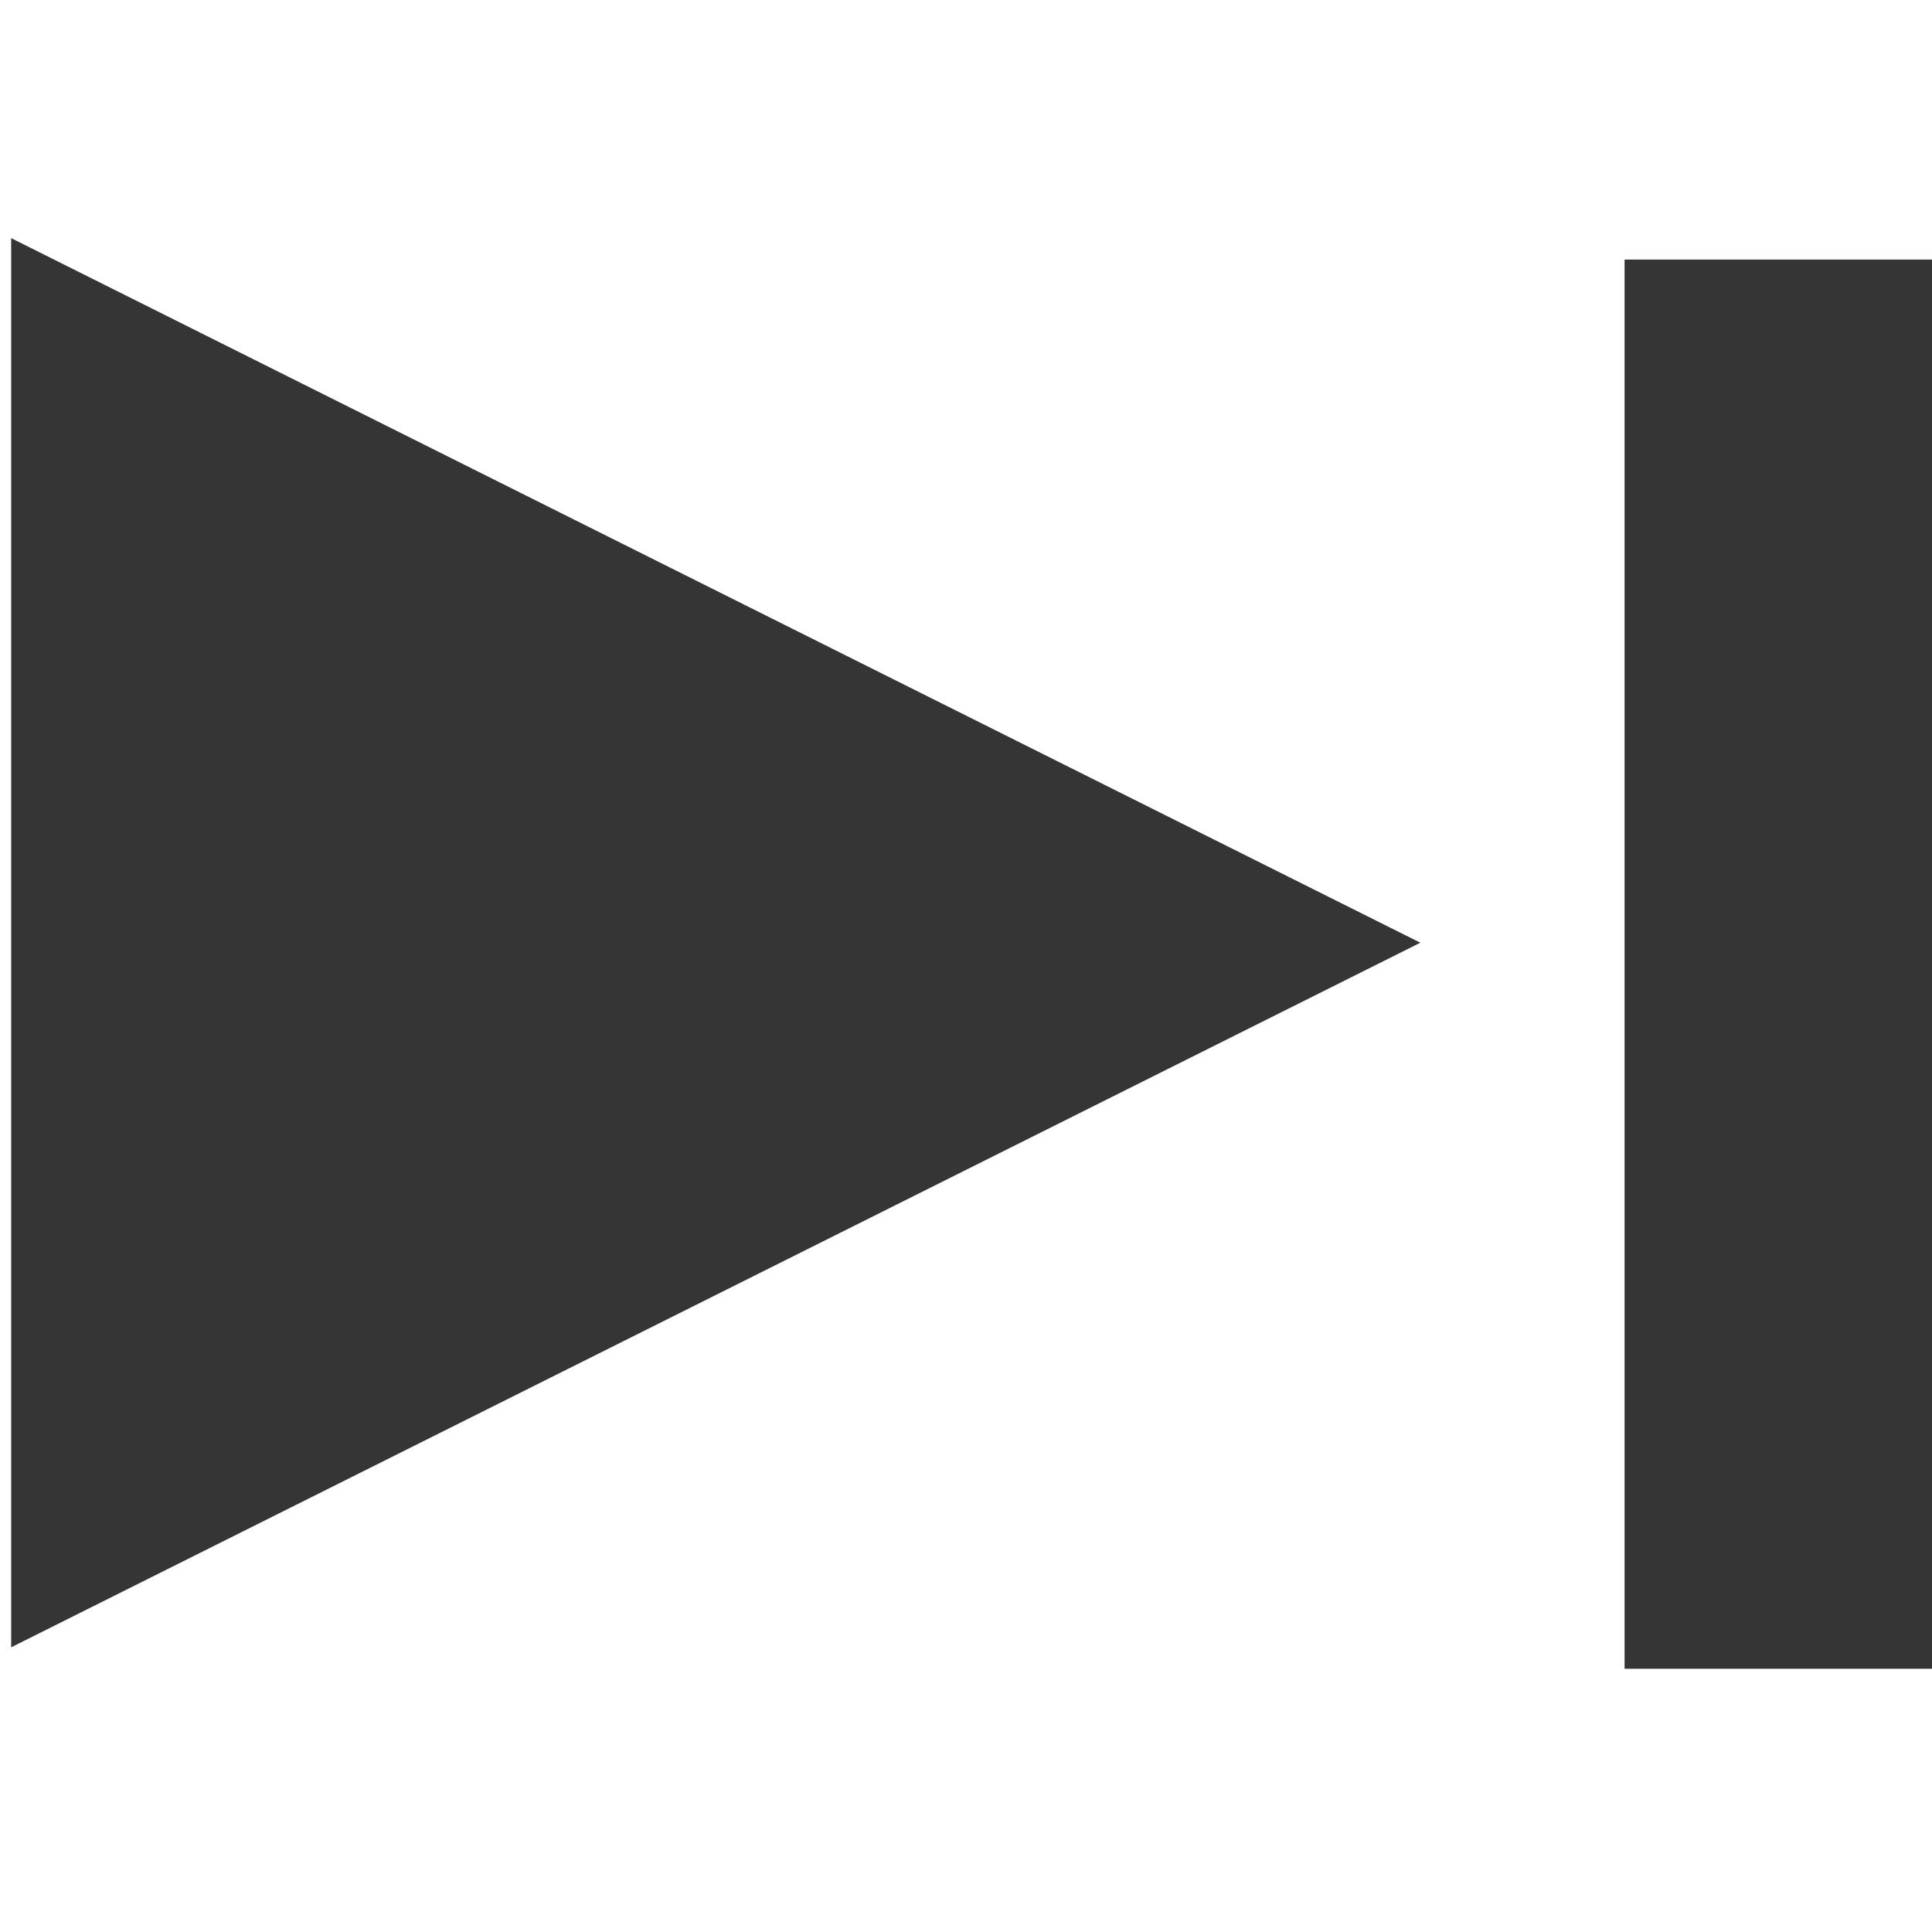<?xml version="1.0" encoding="UTF-8" standalone="no"?>
<!DOCTYPE svg PUBLIC "-//W3C//DTD SVG 1.1//EN" "http://www.w3.org/Graphics/SVG/1.1/DTD/svg11.dtd">
<svg width="100%" height="100%" viewBox="0 0 44 44" version="1.1" xmlns="http://www.w3.org/2000/svg" xmlns:xlink="http://www.w3.org/1999/xlink" xml:space="preserve" xmlns:serif="http://www.serif.com/" style="fill-rule:evenodd;clip-rule:evenodd;stroke-linejoin:round;stroke-miterlimit:2;">
    <g transform="matrix(-0.684,8.37365e-17,-8.37365e-17,-0.684,85.975,1109.57)">
        <g transform="matrix(0.68,0,0,0.68,-57.657,494.174)">
            <rect x="175" y="1577.12" width="15.088" height="69" style="fill:rgb(53,53,53);"/>
        </g>
        <g transform="matrix(4.16538e-17,-0.68,0.68,4.16538e-17,-968.797,1955.61)">
            <path d="M536.5,1540L571,1609L502,1609L536.5,1540Z" style="fill:rgb(53,53,53);"/>
        </g>
    </g>
</svg>
